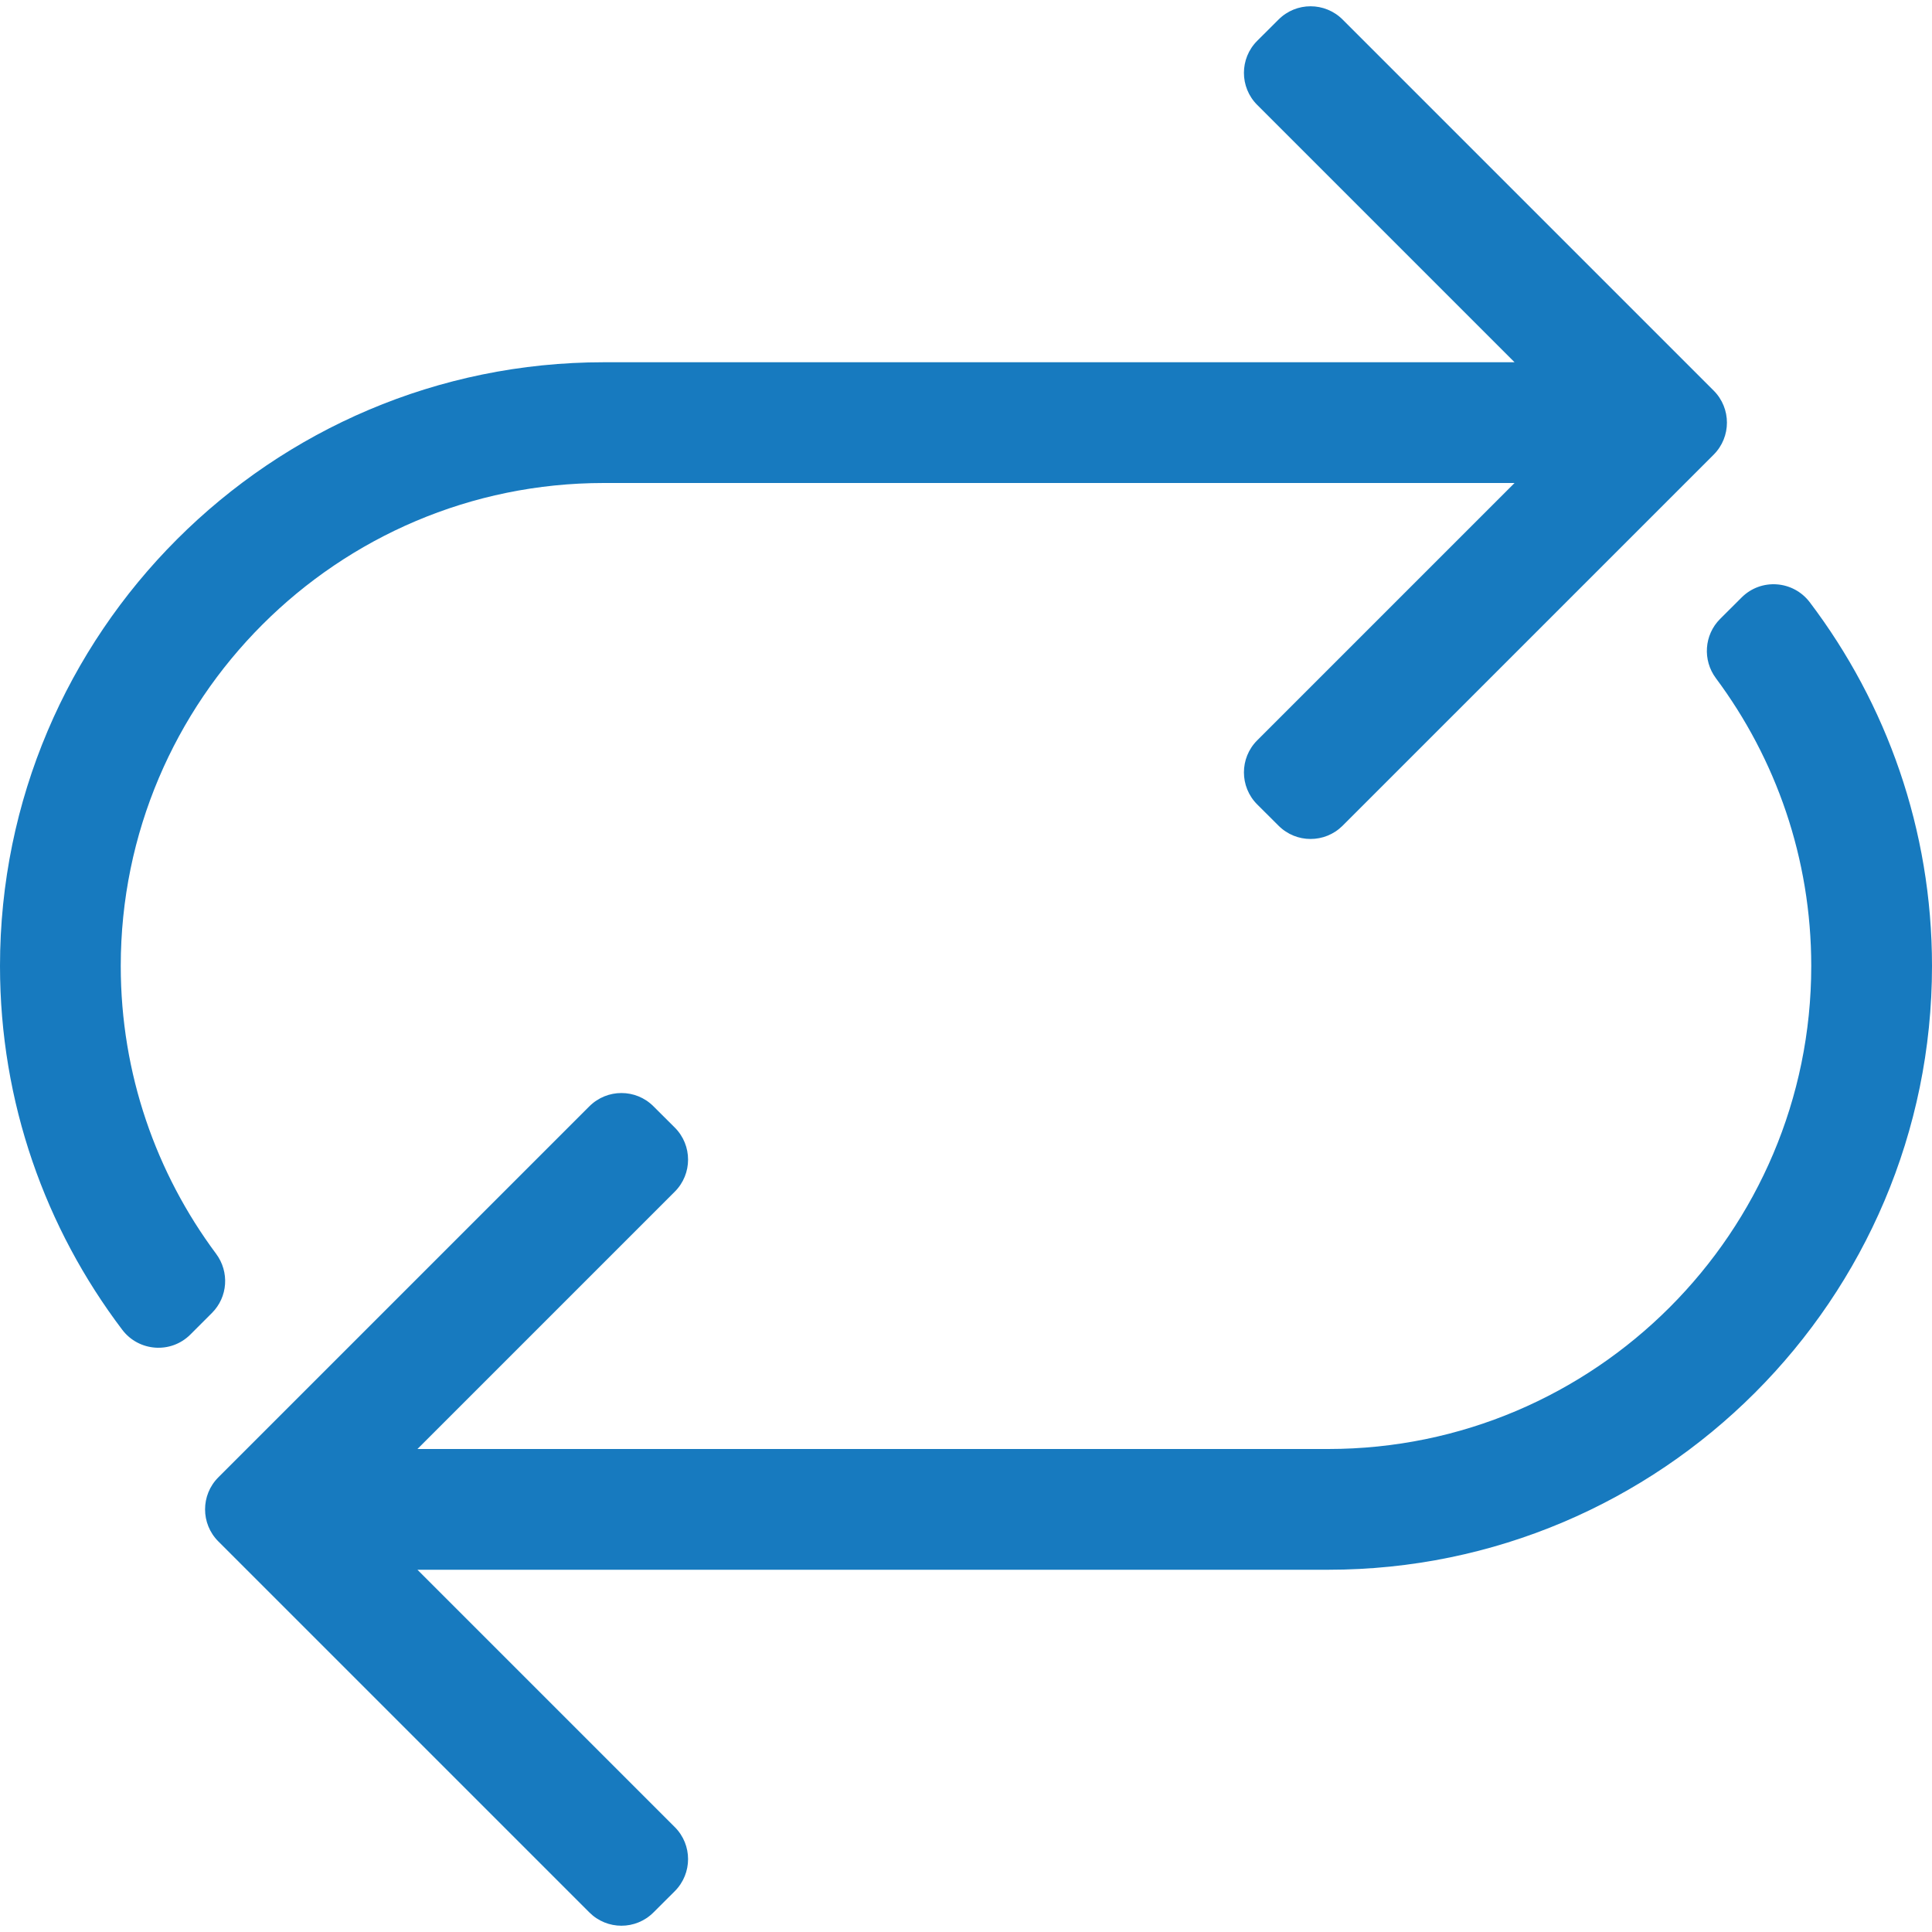 <svg width="28" height="28" viewBox="0 0 28 28" fill="none" xmlns="http://www.w3.org/2000/svg">
<path fill-rule="evenodd" clip-rule="evenodd" d="M28 14C28 18.825 24.075 22.75 19.25 22.75H6.05L9.78 26.48C10.036 26.736 10.036 27.151 9.78 27.408L9.47 27.717C9.214 27.973 8.799 27.973 8.542 27.717L3.164 22.339C2.908 22.083 2.908 21.667 3.164 21.411L8.542 16.033C8.799 15.777 9.214 15.777 9.47 16.033L9.78 16.342C10.036 16.598 10.036 17.014 9.78 17.27L6.05 21H19.25C23.11 21 26.25 17.86 26.25 14C26.25 12.438 25.736 10.995 24.868 9.829C24.673 9.567 24.698 9.202 24.928 8.971L25.241 8.659C25.523 8.377 25.988 8.411 26.229 8.729C27.34 10.196 28 12.022 28 14ZM3.132 18.171C2.264 17.005 1.75 15.562 1.75 14C1.75 10.14 4.89 7 8.75 7H21.95L18.22 10.73C17.964 10.986 17.964 11.402 18.22 11.658L18.53 11.967C18.786 12.223 19.201 12.223 19.458 11.967L24.836 6.589C25.092 6.333 25.092 5.917 24.836 5.661L19.458 0.283C19.201 0.027 18.786 0.027 18.53 0.283L18.22 0.592C17.964 0.848 17.964 1.264 18.22 1.52L21.95 5.25H8.75C3.925 5.25 0 9.175 0 14C0 15.978 0.66 17.804 1.771 19.271C2.011 19.589 2.477 19.623 2.759 19.341L3.071 19.029C3.303 18.798 3.327 18.433 3.132 18.171V18.171Z" fill="#177ABF"/>
</svg>
